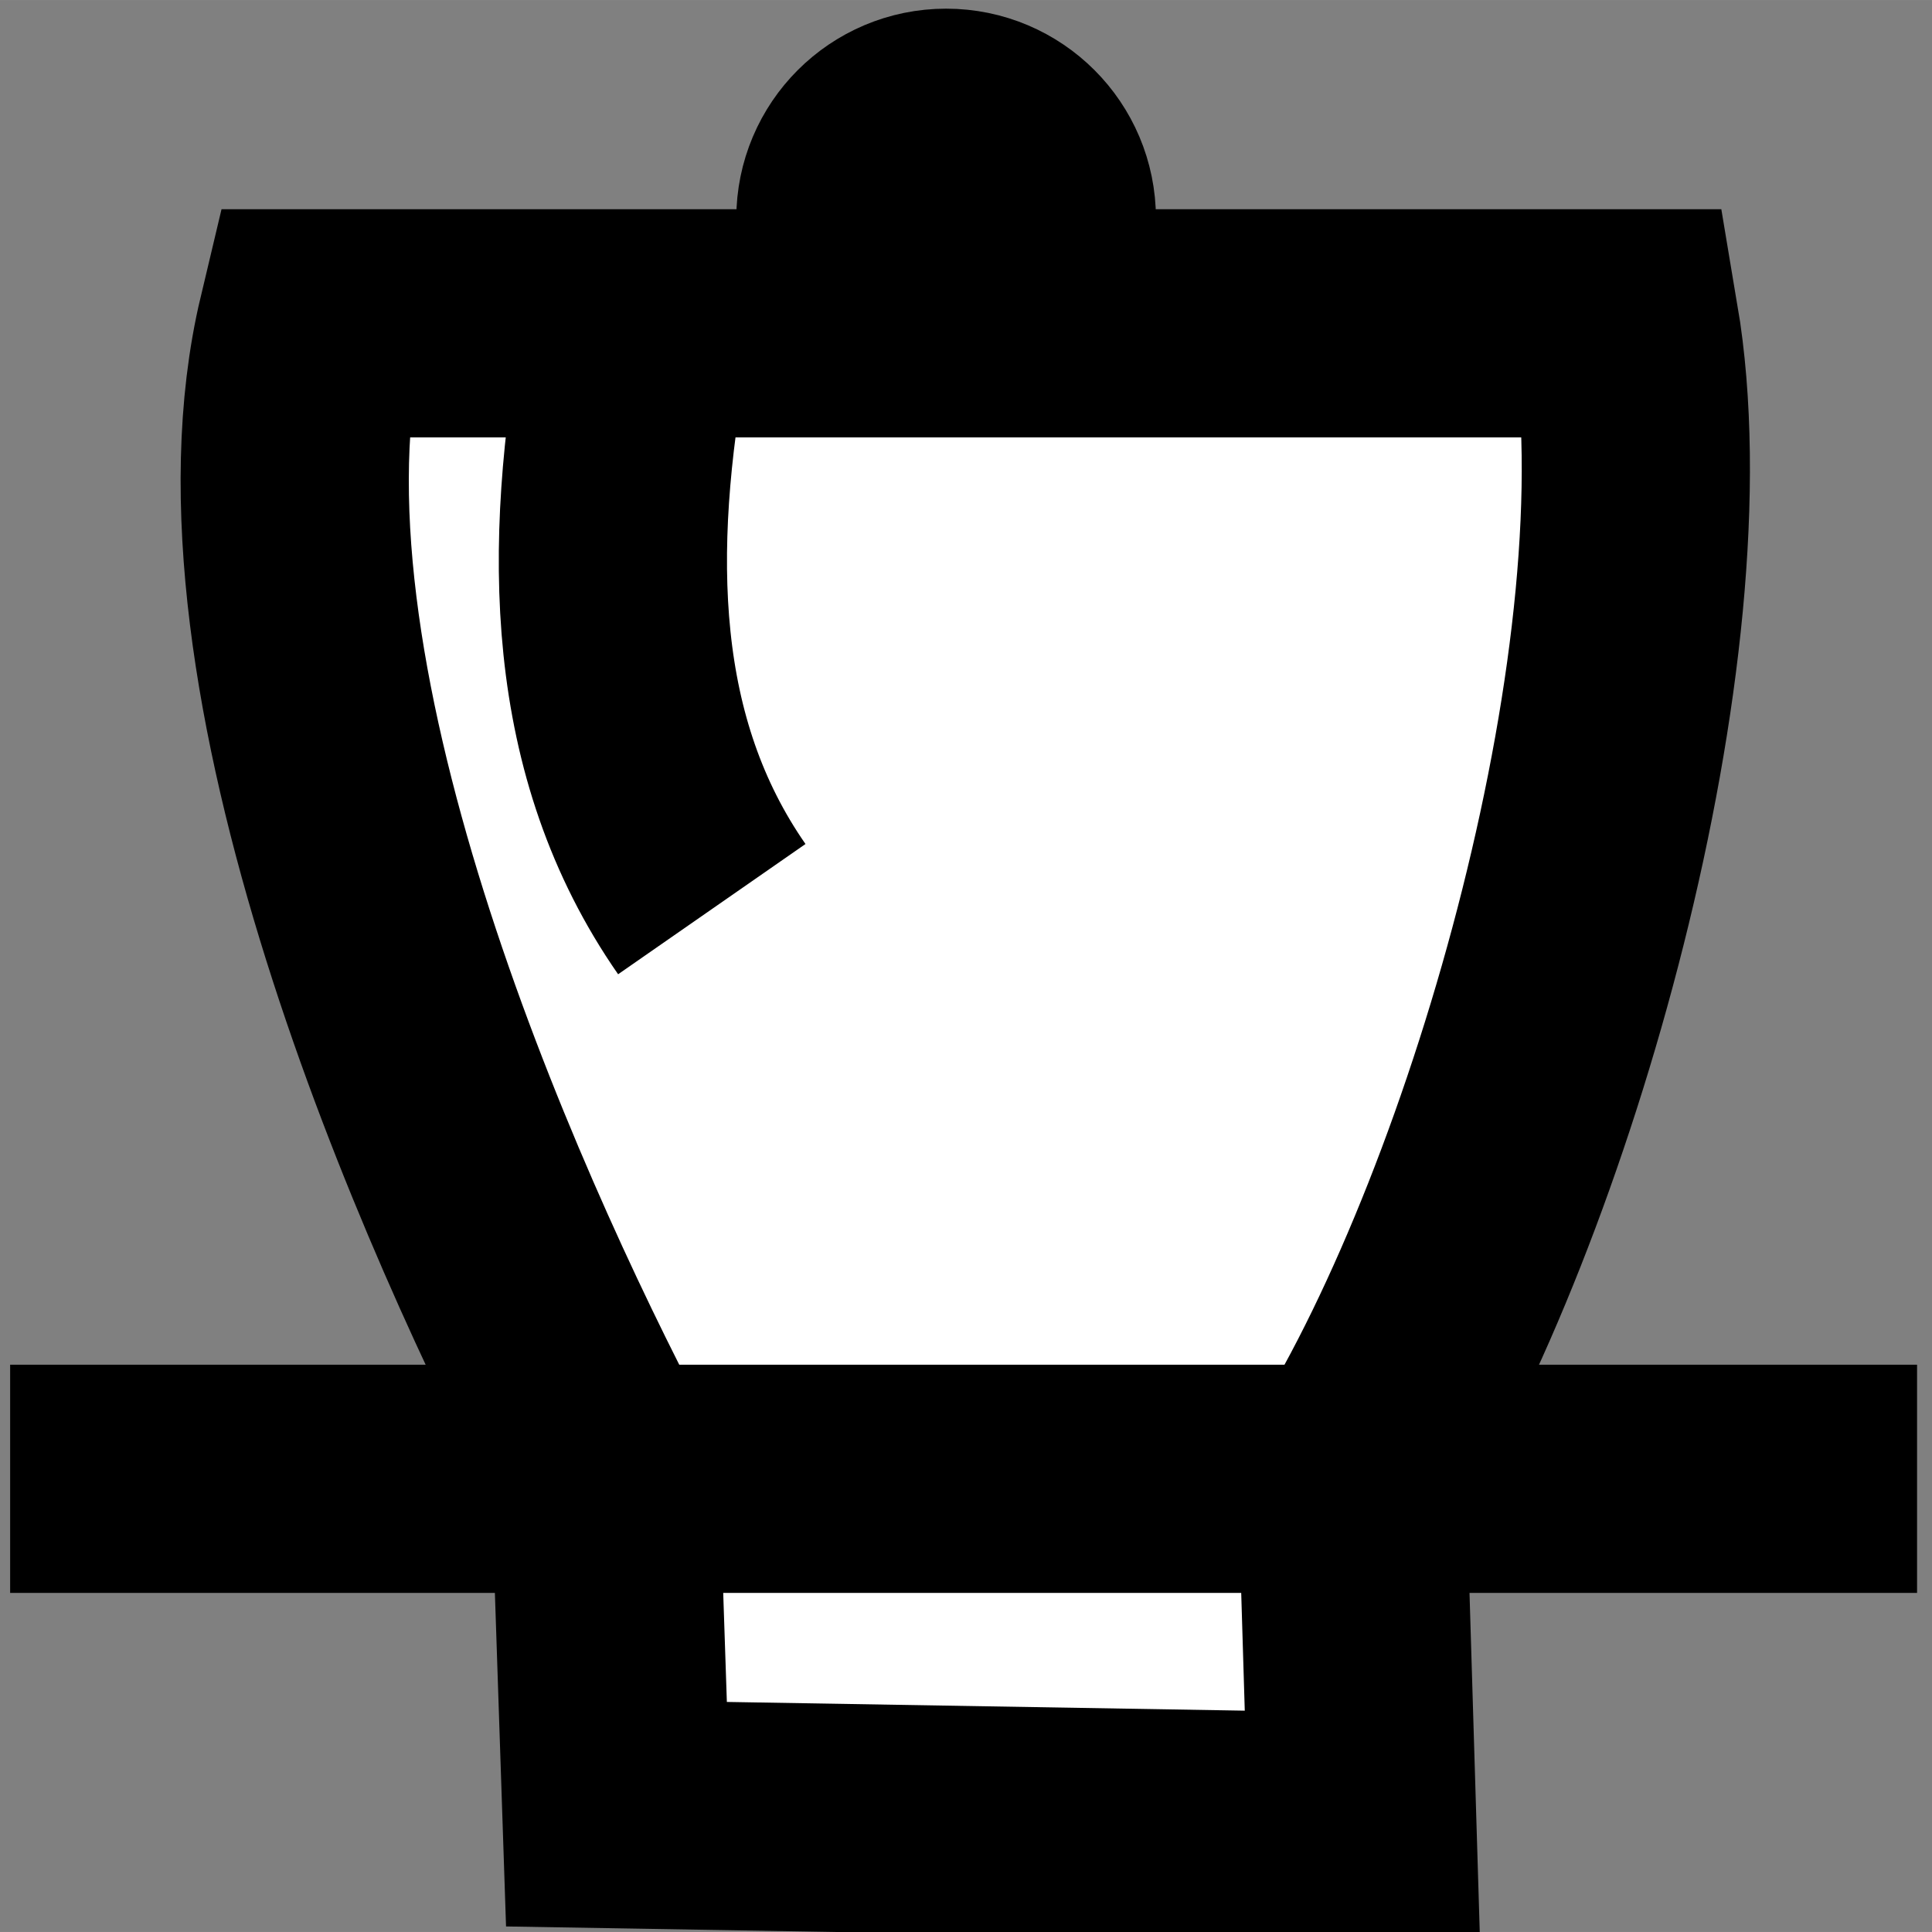 <?xml version="1.0" encoding="UTF-8" standalone="no"?>
<svg
   id="svg4170"
   height="64"
   width="64"
   version="1.1"
   viewBox="0 0 60.001 60"
   sodipodi:docname="bufet2.svg"
   inkscape:version="1.2.2 (b0a8486541, 2022-12-01)"
   inkscape:export-filename="bufet.png"
   inkscape:export-xdpi="96"
   inkscape:export-ydpi="96"
   xmlns:inkscape="http://www.inkscape.org/namespaces/inkscape"
   xmlns:sodipodi="http://sodipodi.sourceforge.net/DTD/sodipodi-0.dtd"
   xmlns="http://www.w3.org/2000/svg"
   xmlns:svg="http://www.w3.org/2000/svg">
  <rect x="0" y="0" width="60.001" height="60" fill="#808080" stroke="none"/>
  <defs
     id="defs9" />
  <sodipodi:namedview
     id="namedview7"
     pagecolor="#ffffff"
     bordercolor="#666666"
     borderopacity="1.0"
     inkscape:showpageshadow="2"
     inkscape:pageopacity="0.0"
     inkscape:pagecheckerboard="0"
     inkscape:deskcolor="#d1d1d1"
     inkscape:document-units="mm"
     showgrid="false"
     inkscape:zoom="8.0654367"
     inkscape:cx="-22.999375"
     inkscape:cy="23.805283"
     inkscape:window-width="1920"
     inkscape:window-height="1027"
     inkscape:window-x="0"
     inkscape:window-y="0"
     inkscape:window-maximized="1"
     inkscape:current-layer="svg4170"
     showguides="true" />
  <path
     id="rect1812"
     style="fill:#ffffff;stroke:#000000;stroke-width:7.087;stroke-dasharray:none"
     d="M 9.679,10.04 H 50.462 c 1.688,10.014 -3.159,27.226 -8.479,35.799 l 0.329,10.893 -23.167,-0.39 -0.358,-10.701 C 14.433,37.36 7.131,20.745 9.679,10.04 Z"
     sodipodi:nodetypes="ccccccc" />
  <path
     style="fill:none;stroke:#000000;stroke-width:7.087;stroke-linecap:butt;stroke-linejoin:miter;stroke-dasharray:none;stroke-opacity:1"
     d="M 0.315,45.926 H 59.537"
     id="path382"
     sodipodi:nodetypes="cc" />
  <circle
     style="fill:#000000;stroke:#000000;stroke-width:7.087;stroke-dasharray:none"
     id="path2601"
     cx="29.383"
     cy="6.785"
     r="2.973" />
  <path
     style="fill:none;stroke:#000000;stroke-width:7.087;stroke-linecap:butt;stroke-linejoin:miter;stroke-opacity:1;stroke-dasharray:none"
     d="M 19.73,10.567 C 18.529,17.105 18.622,23.222 22.106,28.234"
     id="path1002"
     sodipodi:nodetypes="cc" />
</svg>
